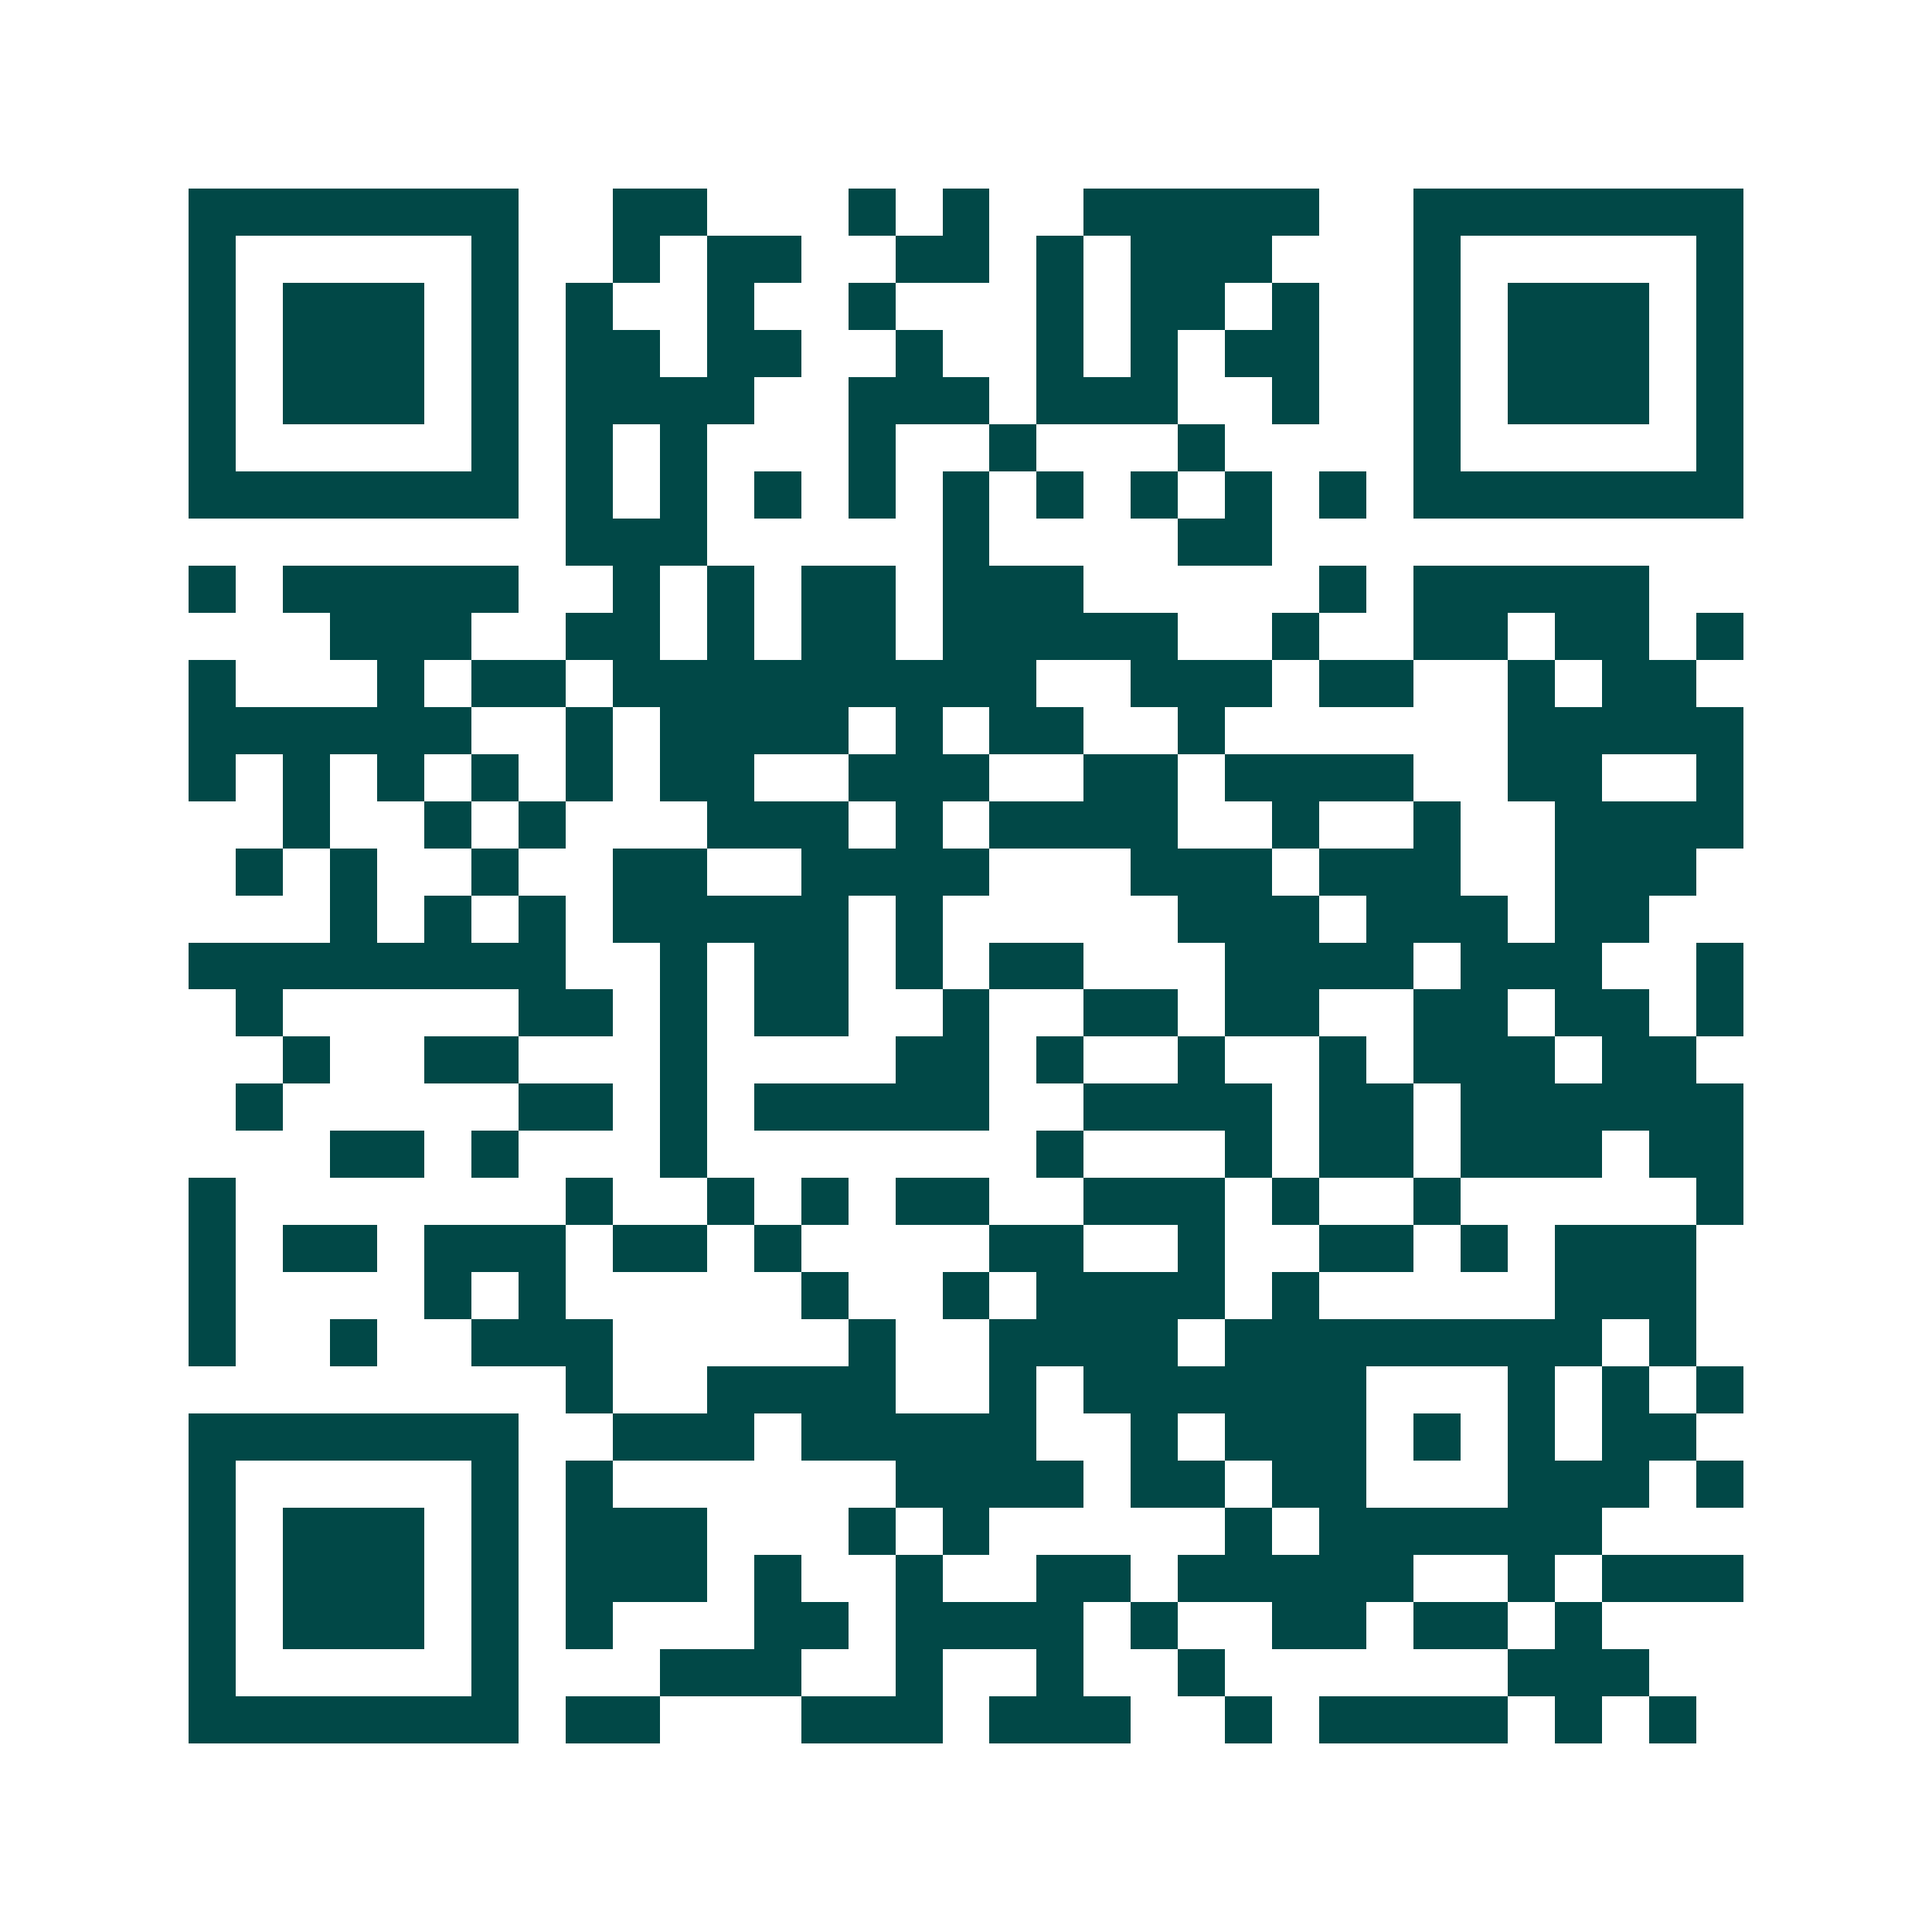 <svg xmlns="http://www.w3.org/2000/svg" width="200" height="200" viewBox="0 0 41 41" shape-rendering="crispEdges"><path fill="#ffffff" d="M0 0h41v41H0z"/><path stroke="#014847" d="M4 4.5h7m2 0h2m3 0h1m1 0h1m2 0h5m2 0h7M4 5.5h1m5 0h1m2 0h1m1 0h2m2 0h2m1 0h1m1 0h3m3 0h1m5 0h1M4 6.5h1m1 0h3m1 0h1m1 0h1m2 0h1m2 0h1m3 0h1m1 0h2m1 0h1m2 0h1m1 0h3m1 0h1M4 7.5h1m1 0h3m1 0h1m1 0h2m1 0h2m2 0h1m2 0h1m1 0h1m1 0h2m2 0h1m1 0h3m1 0h1M4 8.5h1m1 0h3m1 0h1m1 0h4m2 0h3m1 0h3m2 0h1m2 0h1m1 0h3m1 0h1M4 9.5h1m5 0h1m1 0h1m1 0h1m3 0h1m2 0h1m3 0h1m4 0h1m5 0h1M4 10.5h7m1 0h1m1 0h1m1 0h1m1 0h1m1 0h1m1 0h1m1 0h1m1 0h1m1 0h1m1 0h7M12 11.5h3m5 0h1m4 0h2M4 12.5h1m1 0h5m2 0h1m1 0h1m1 0h2m1 0h3m5 0h1m1 0h5M7 13.5h3m2 0h2m1 0h1m1 0h2m1 0h5m2 0h1m2 0h2m1 0h2m1 0h1M4 14.5h1m3 0h1m1 0h2m1 0h9m2 0h3m1 0h2m2 0h1m1 0h2M4 15.5h6m2 0h1m1 0h4m1 0h1m1 0h2m2 0h1m6 0h5M4 16.5h1m1 0h1m1 0h1m1 0h1m1 0h1m1 0h2m2 0h3m2 0h2m1 0h4m2 0h2m2 0h1M6 17.5h1m2 0h1m1 0h1m3 0h3m1 0h1m1 0h4m2 0h1m2 0h1m2 0h4M5 18.5h1m1 0h1m2 0h1m2 0h2m2 0h4m3 0h3m1 0h3m2 0h3M7 19.5h1m1 0h1m1 0h1m1 0h5m1 0h1m5 0h3m1 0h3m1 0h2M4 20.5h8m2 0h1m1 0h2m1 0h1m1 0h2m3 0h4m1 0h3m2 0h1M5 21.5h1m5 0h2m1 0h1m1 0h2m2 0h1m2 0h2m1 0h2m2 0h2m1 0h2m1 0h1M6 22.5h1m2 0h2m3 0h1m4 0h2m1 0h1m2 0h1m2 0h1m1 0h3m1 0h2M5 23.5h1m5 0h2m1 0h1m1 0h5m2 0h4m1 0h2m1 0h6M7 24.5h2m1 0h1m3 0h1m7 0h1m3 0h1m1 0h2m1 0h3m1 0h2M4 25.5h1m7 0h1m2 0h1m1 0h1m1 0h2m2 0h3m1 0h1m2 0h1m5 0h1M4 26.5h1m1 0h2m1 0h3m1 0h2m1 0h1m4 0h2m2 0h1m2 0h2m1 0h1m1 0h3M4 27.5h1m4 0h1m1 0h1m5 0h1m2 0h1m1 0h4m1 0h1m5 0h3M4 28.5h1m2 0h1m2 0h3m5 0h1m2 0h4m1 0h8m1 0h1M12 29.5h1m2 0h4m2 0h1m1 0h6m3 0h1m1 0h1m1 0h1M4 30.5h7m2 0h3m1 0h5m2 0h1m1 0h3m1 0h1m1 0h1m1 0h2M4 31.5h1m5 0h1m1 0h1m6 0h4m1 0h2m1 0h2m3 0h3m1 0h1M4 32.5h1m1 0h3m1 0h1m1 0h3m3 0h1m1 0h1m5 0h1m1 0h6M4 33.5h1m1 0h3m1 0h1m1 0h3m1 0h1m2 0h1m2 0h2m1 0h5m2 0h1m1 0h3M4 34.5h1m1 0h3m1 0h1m1 0h1m3 0h2m1 0h4m1 0h1m2 0h2m1 0h2m1 0h1M4 35.5h1m5 0h1m3 0h3m2 0h1m2 0h1m2 0h1m6 0h3M4 36.5h7m1 0h2m3 0h3m1 0h3m2 0h1m1 0h4m1 0h1m1 0h1"/></svg>
